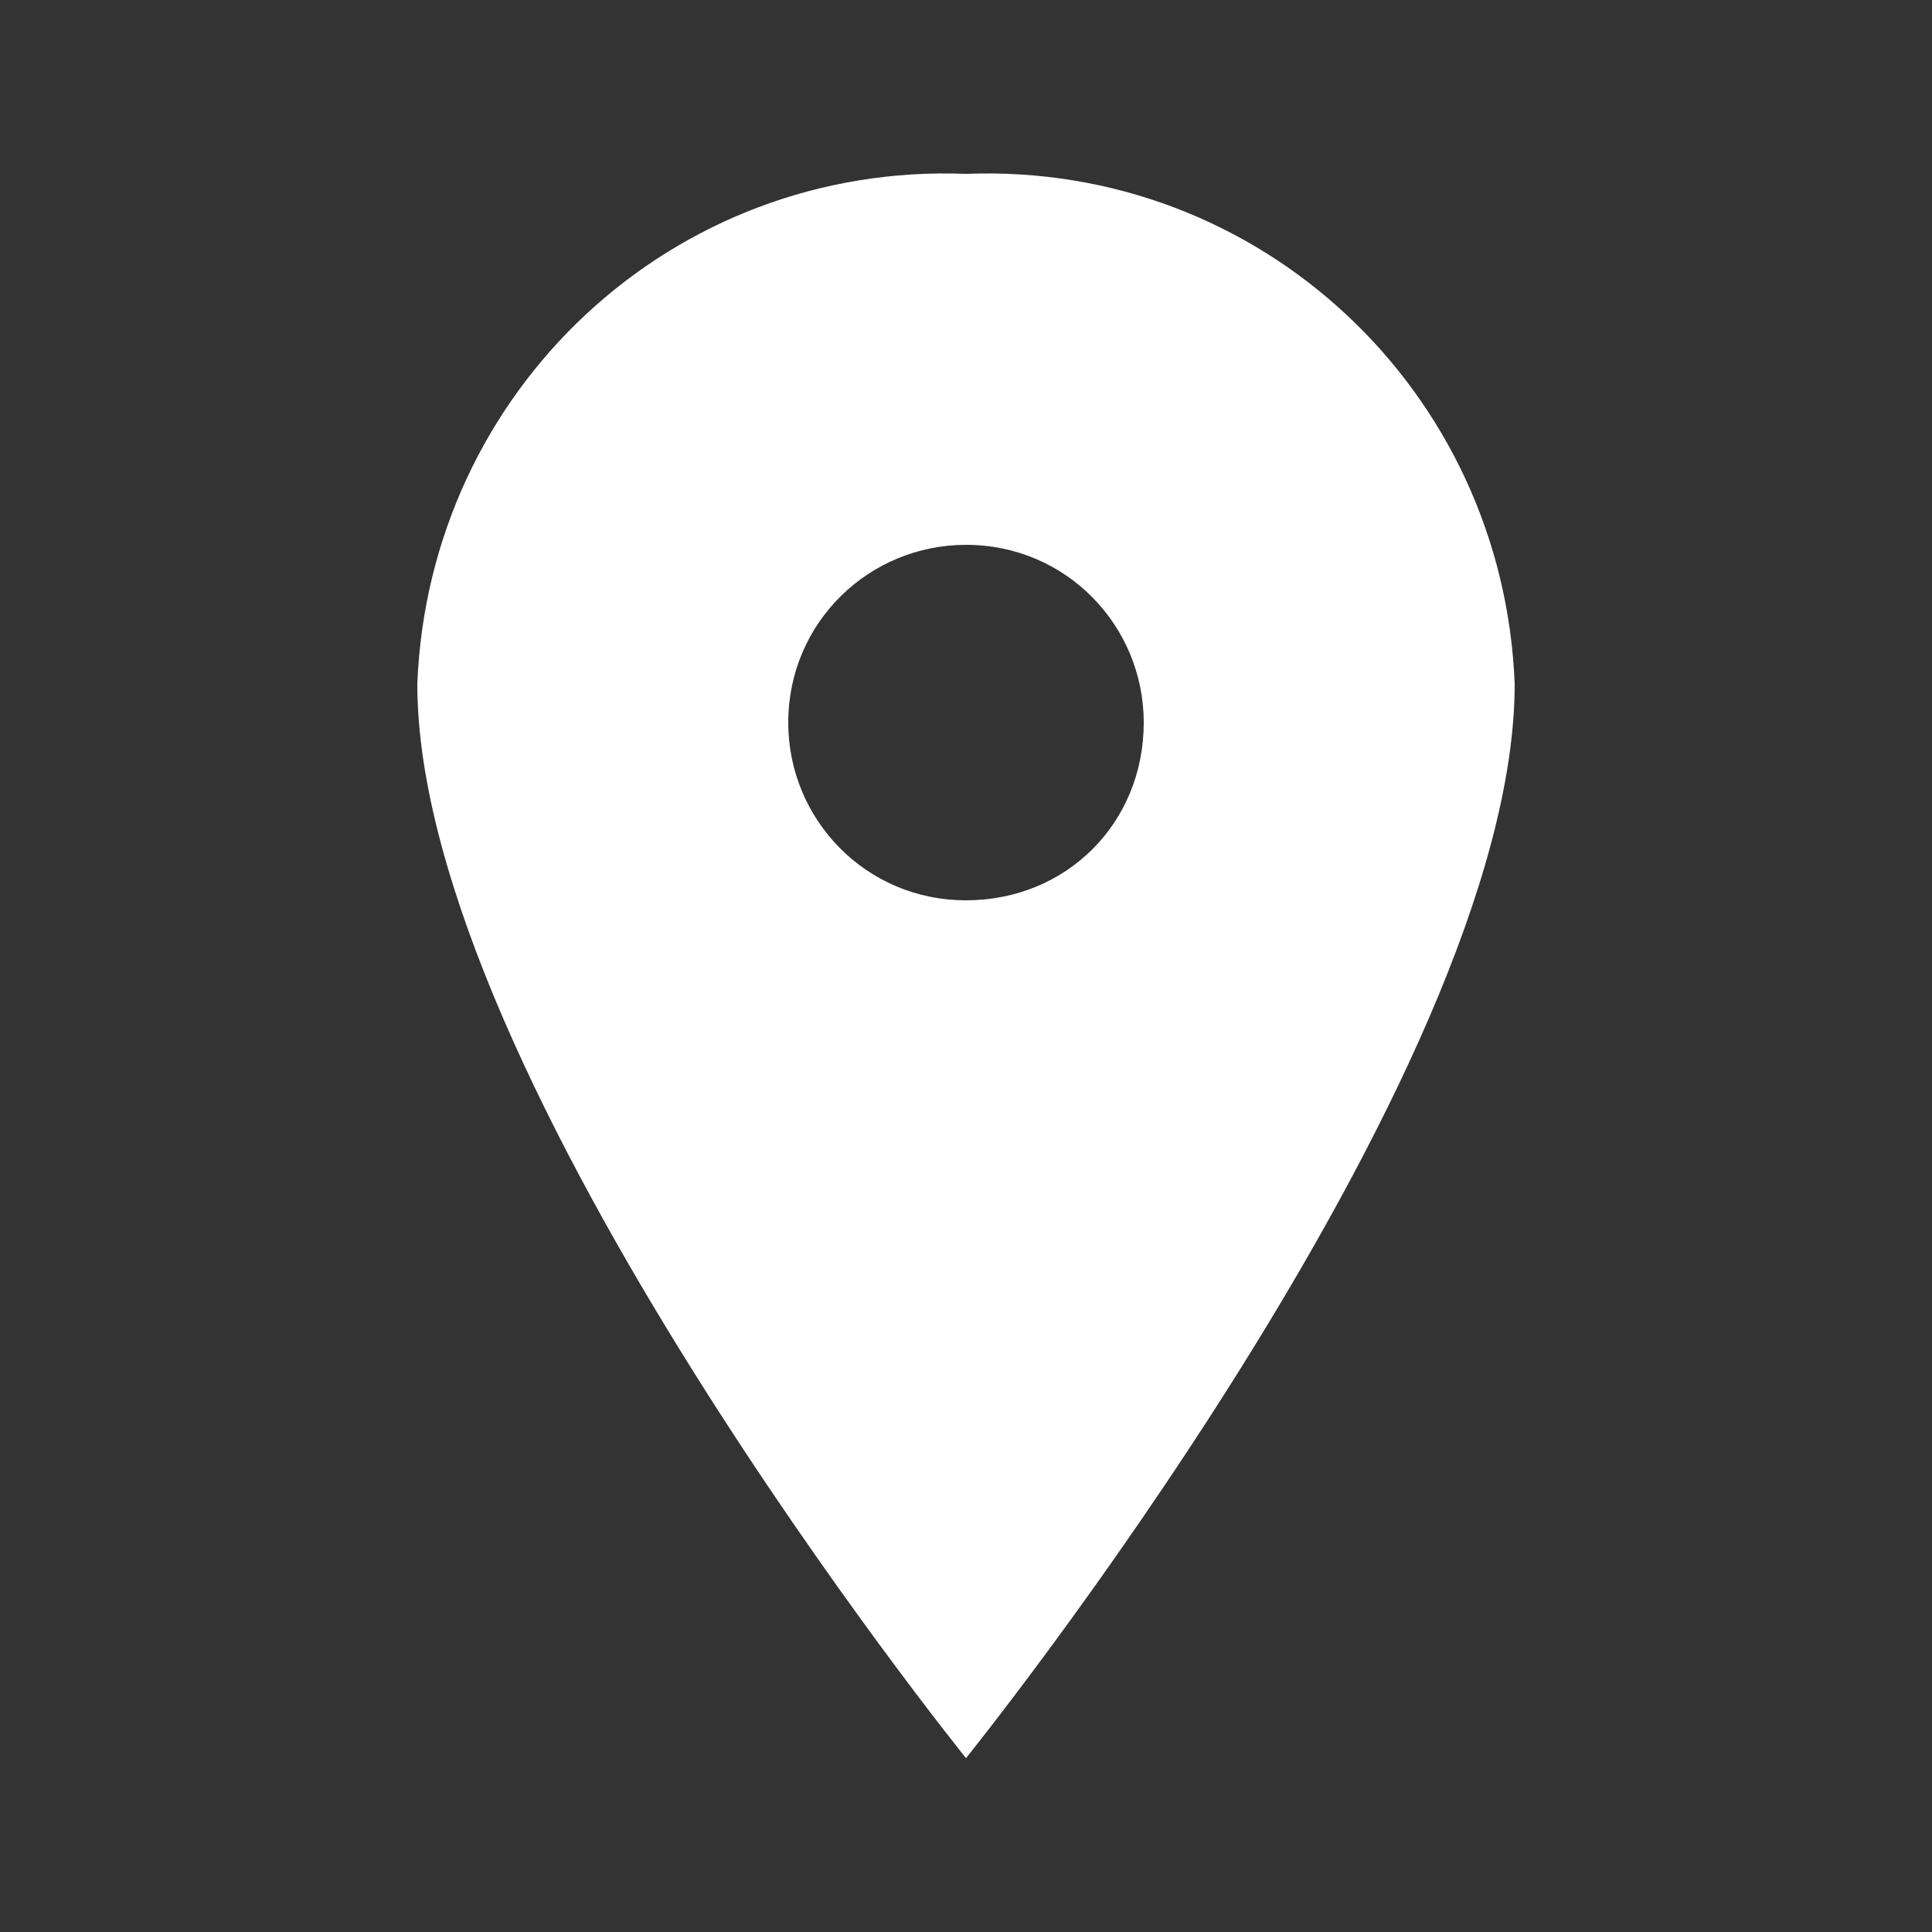 <?xml version="1.0" encoding="utf-8"?>
<!-- Generator: Adobe Illustrator 26.0.3, SVG Export Plug-In . SVG Version: 6.00 Build 0)  -->
<svg version="1.1" id="Layer_1" xmlns="http://www.w3.org/2000/svg" xmlns:xlink="http://www.w3.org/1999/xlink" x="0px" y="0px"
	 viewBox="0 0 50 50" style="enable-background:new 0 0 50 50;" xml:space="preserve">
<rect x="0" y="0" width="50" height="50" fill="#333333" stroke="none"/>
<style type="text/css">
	.st0{fill:#FFFFFF;}
</style>
<path id="Icon_ionic-ios-pin" class="st0" d="M25,4.5c-7.6-0.3-13.9,5.6-14.2,13.2C10.8,27.9,25,45.5,25,45.5s14.2-17.6,14.2-27.8
	C38.9,10.1,32.6,4.2,25,4.5z M25,23.3c-2.6,0-4.6-2.1-4.6-4.6c0-2.6,2.1-4.6,4.6-4.6c2.6,0,4.6,2.1,4.6,4.6c0,0,0,0,0,0
	C29.6,21.3,27.6,23.3,25,23.3z"/>
</svg>
